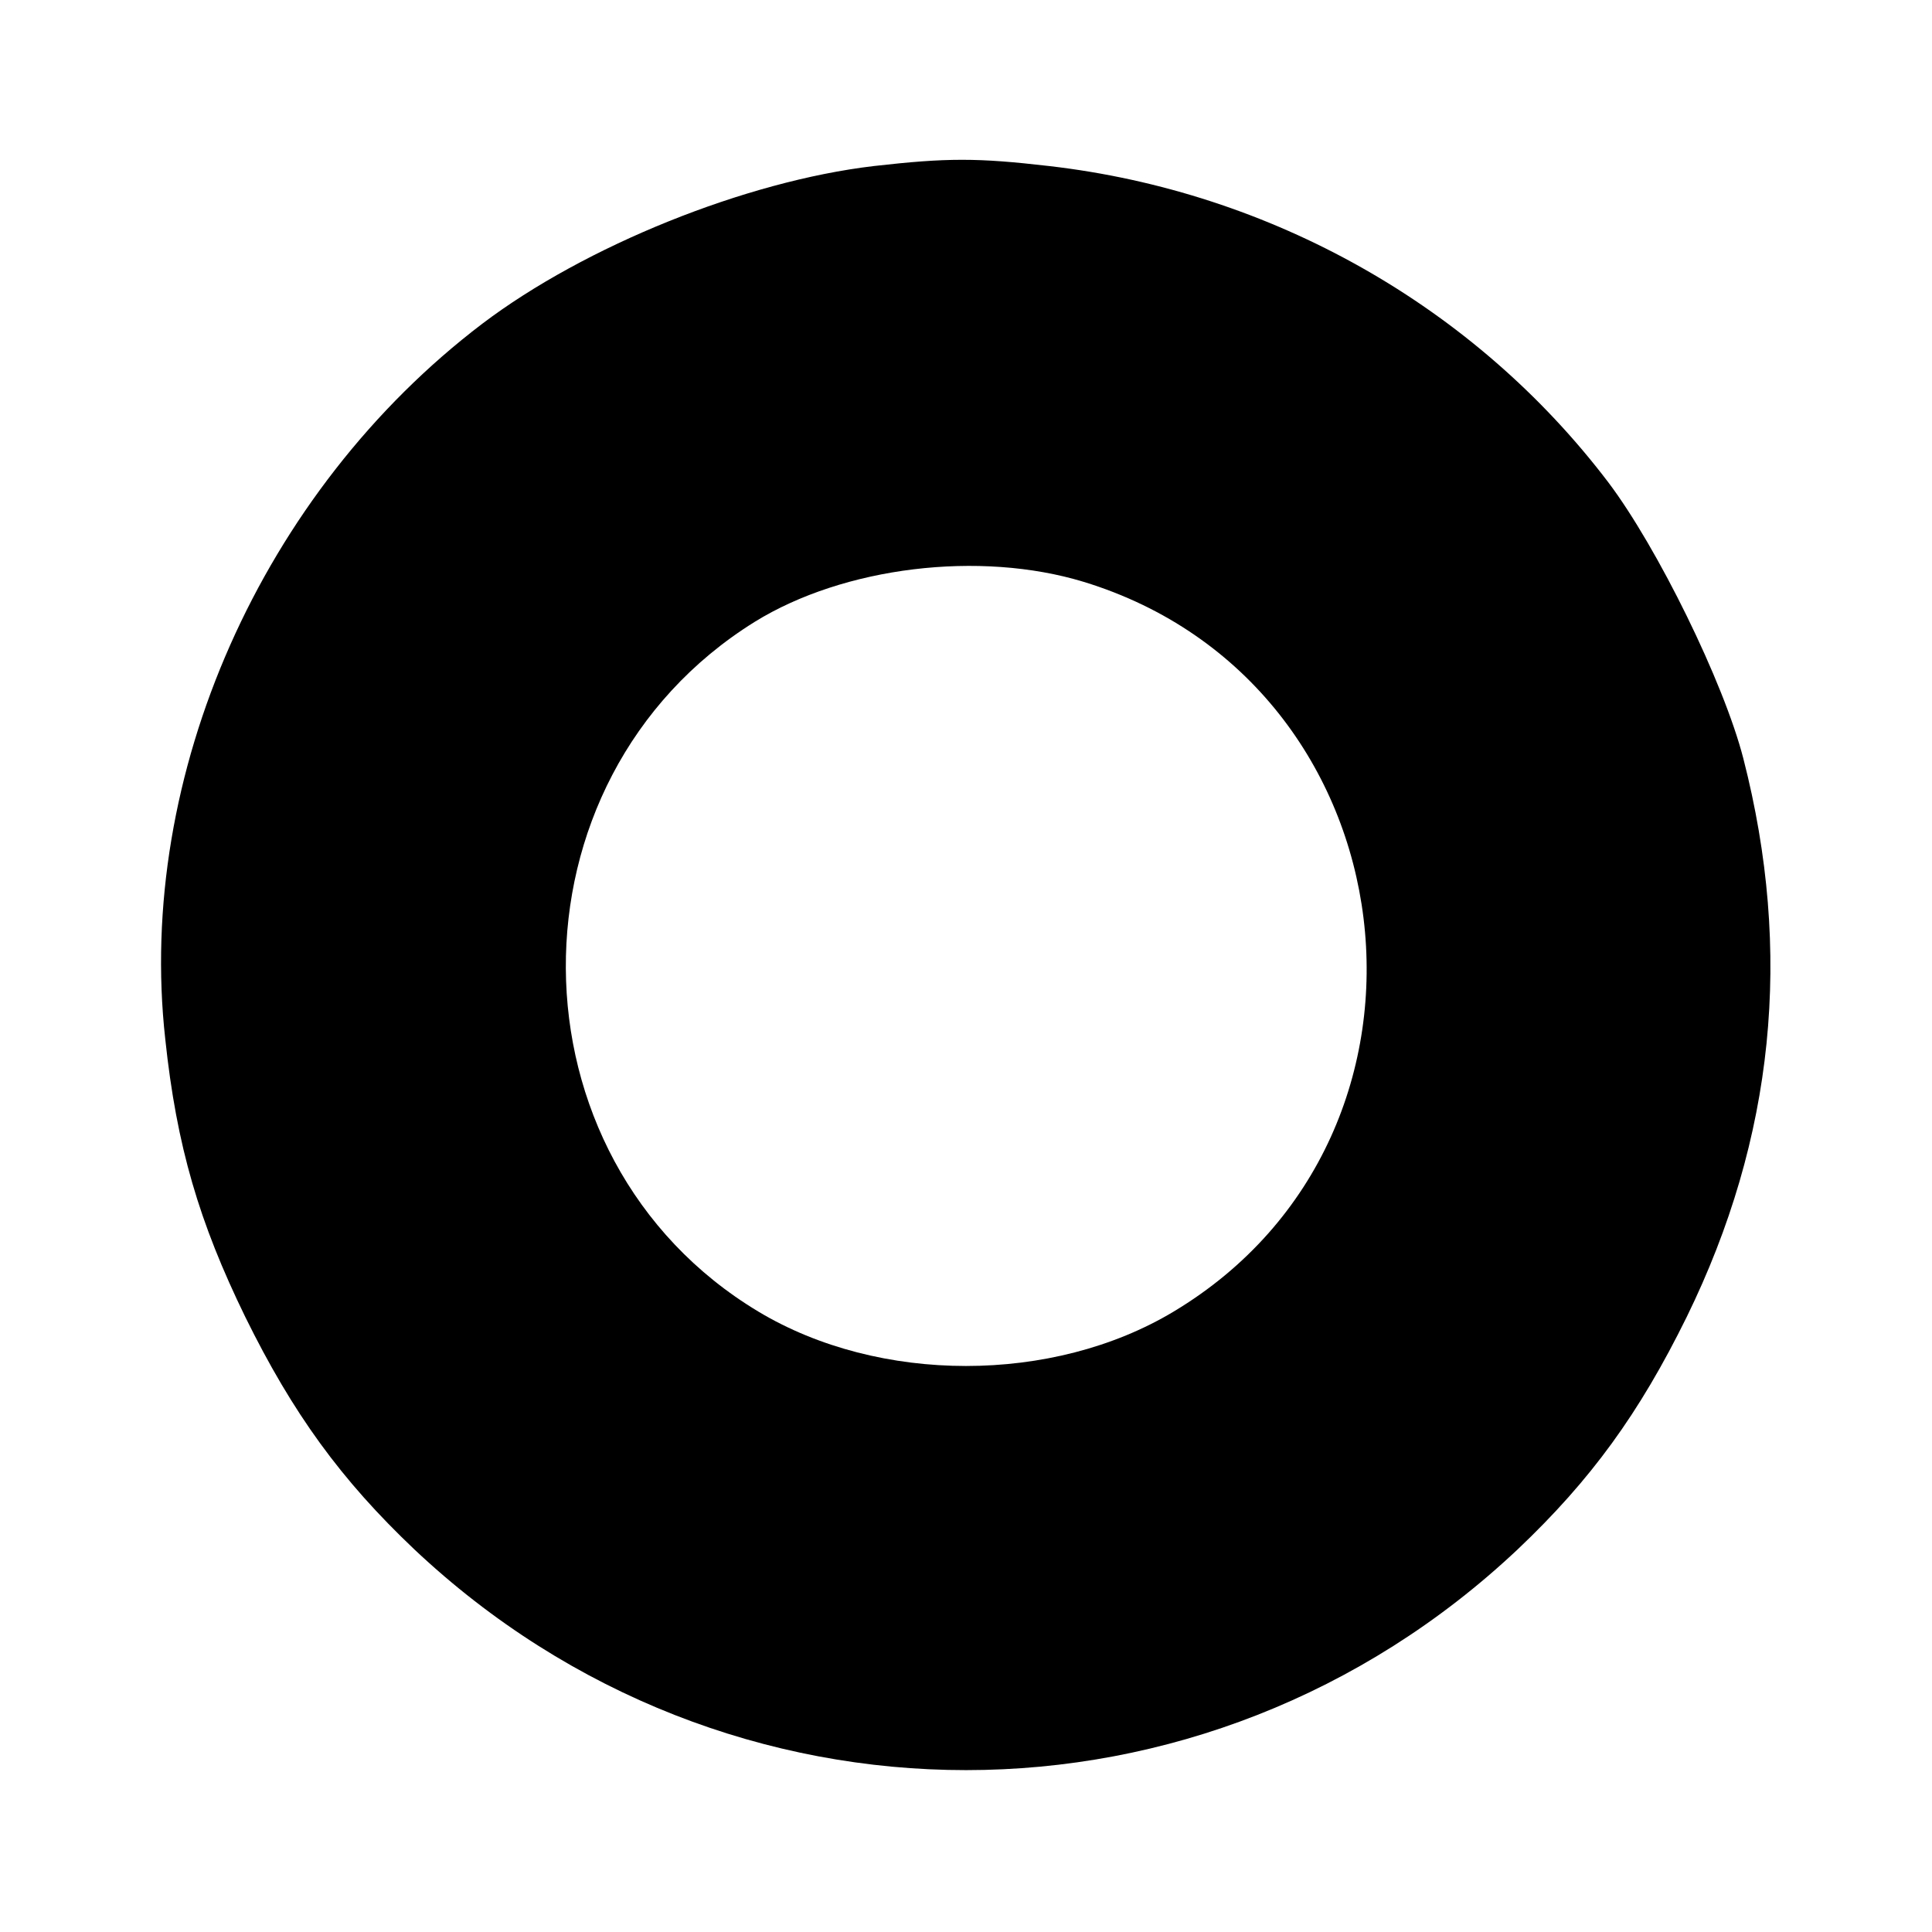 <?xml version="1.0" standalone="no"?>
<!DOCTYPE svg PUBLIC "-//W3C//DTD SVG 20010904//EN"
 "http://www.w3.org/TR/2001/REC-SVG-20010904/DTD/svg10.dtd">
<svg version="1.0" xmlns="http://www.w3.org/2000/svg"
 width="256pt" height="256pt" viewBox="0 0 256 256"
 preserveAspectRatio="xMidYMid meet">

<g transform="translate(0,256) scale(0.1,-0.1)"
fill="#000000" stroke="none">
<path d="M1158 2340 c-170 -20 -383 -106 -519 -209 -292 -222 -459 -598 -420
-948 15 -142 45 -243 106 -368 63 -128 127 -216 224 -308 414 -390 1048 -390
1462 0 97 92 161 180 224 308 116 237 141 483 75 740 -26 101 -114 280 -179
366 -177 233 -446 385 -741 419 -95 11 -135 11 -232 0z m278 -551 c438 -134
511 -732 119 -967 -160 -96 -390 -96 -550 0 -338 203 -341 705 -5 914 118 73
298 95 436 53z"/>
</g>
</svg>
